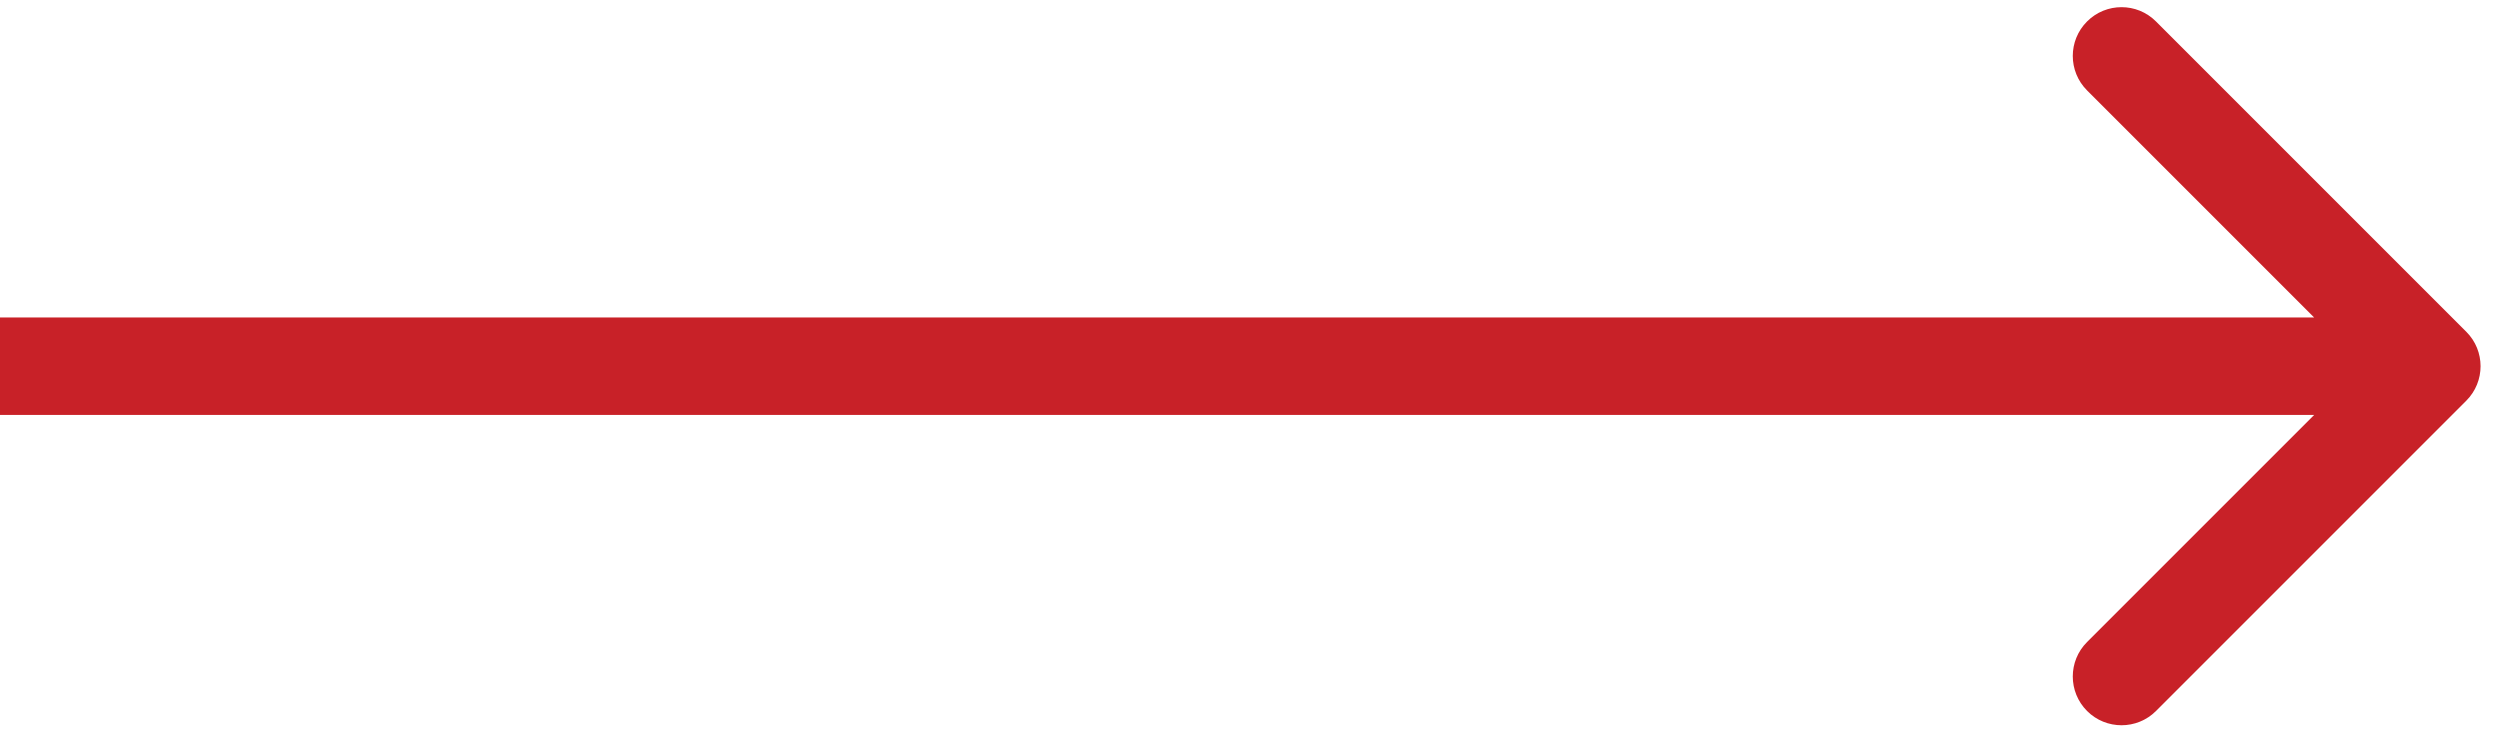 <svg width="53" height="16" viewBox="0 0 53 16" fill="none" xmlns="http://www.w3.org/2000/svg">
<path d="M52.285 8.495C52.689 8.091 52.689 7.436 52.285 7.033L45.707 0.455C45.304 0.051 44.649 0.051 44.246 0.455C43.842 0.858 43.842 1.513 44.246 1.917L50.093 7.764L44.246 13.611C43.842 14.014 43.842 14.669 44.246 15.073C44.649 15.476 45.304 15.476 45.707 15.073L52.285 8.495ZM0 8.797H51.554V6.73H0V8.797Z" fill="#C82128"/>
</svg>